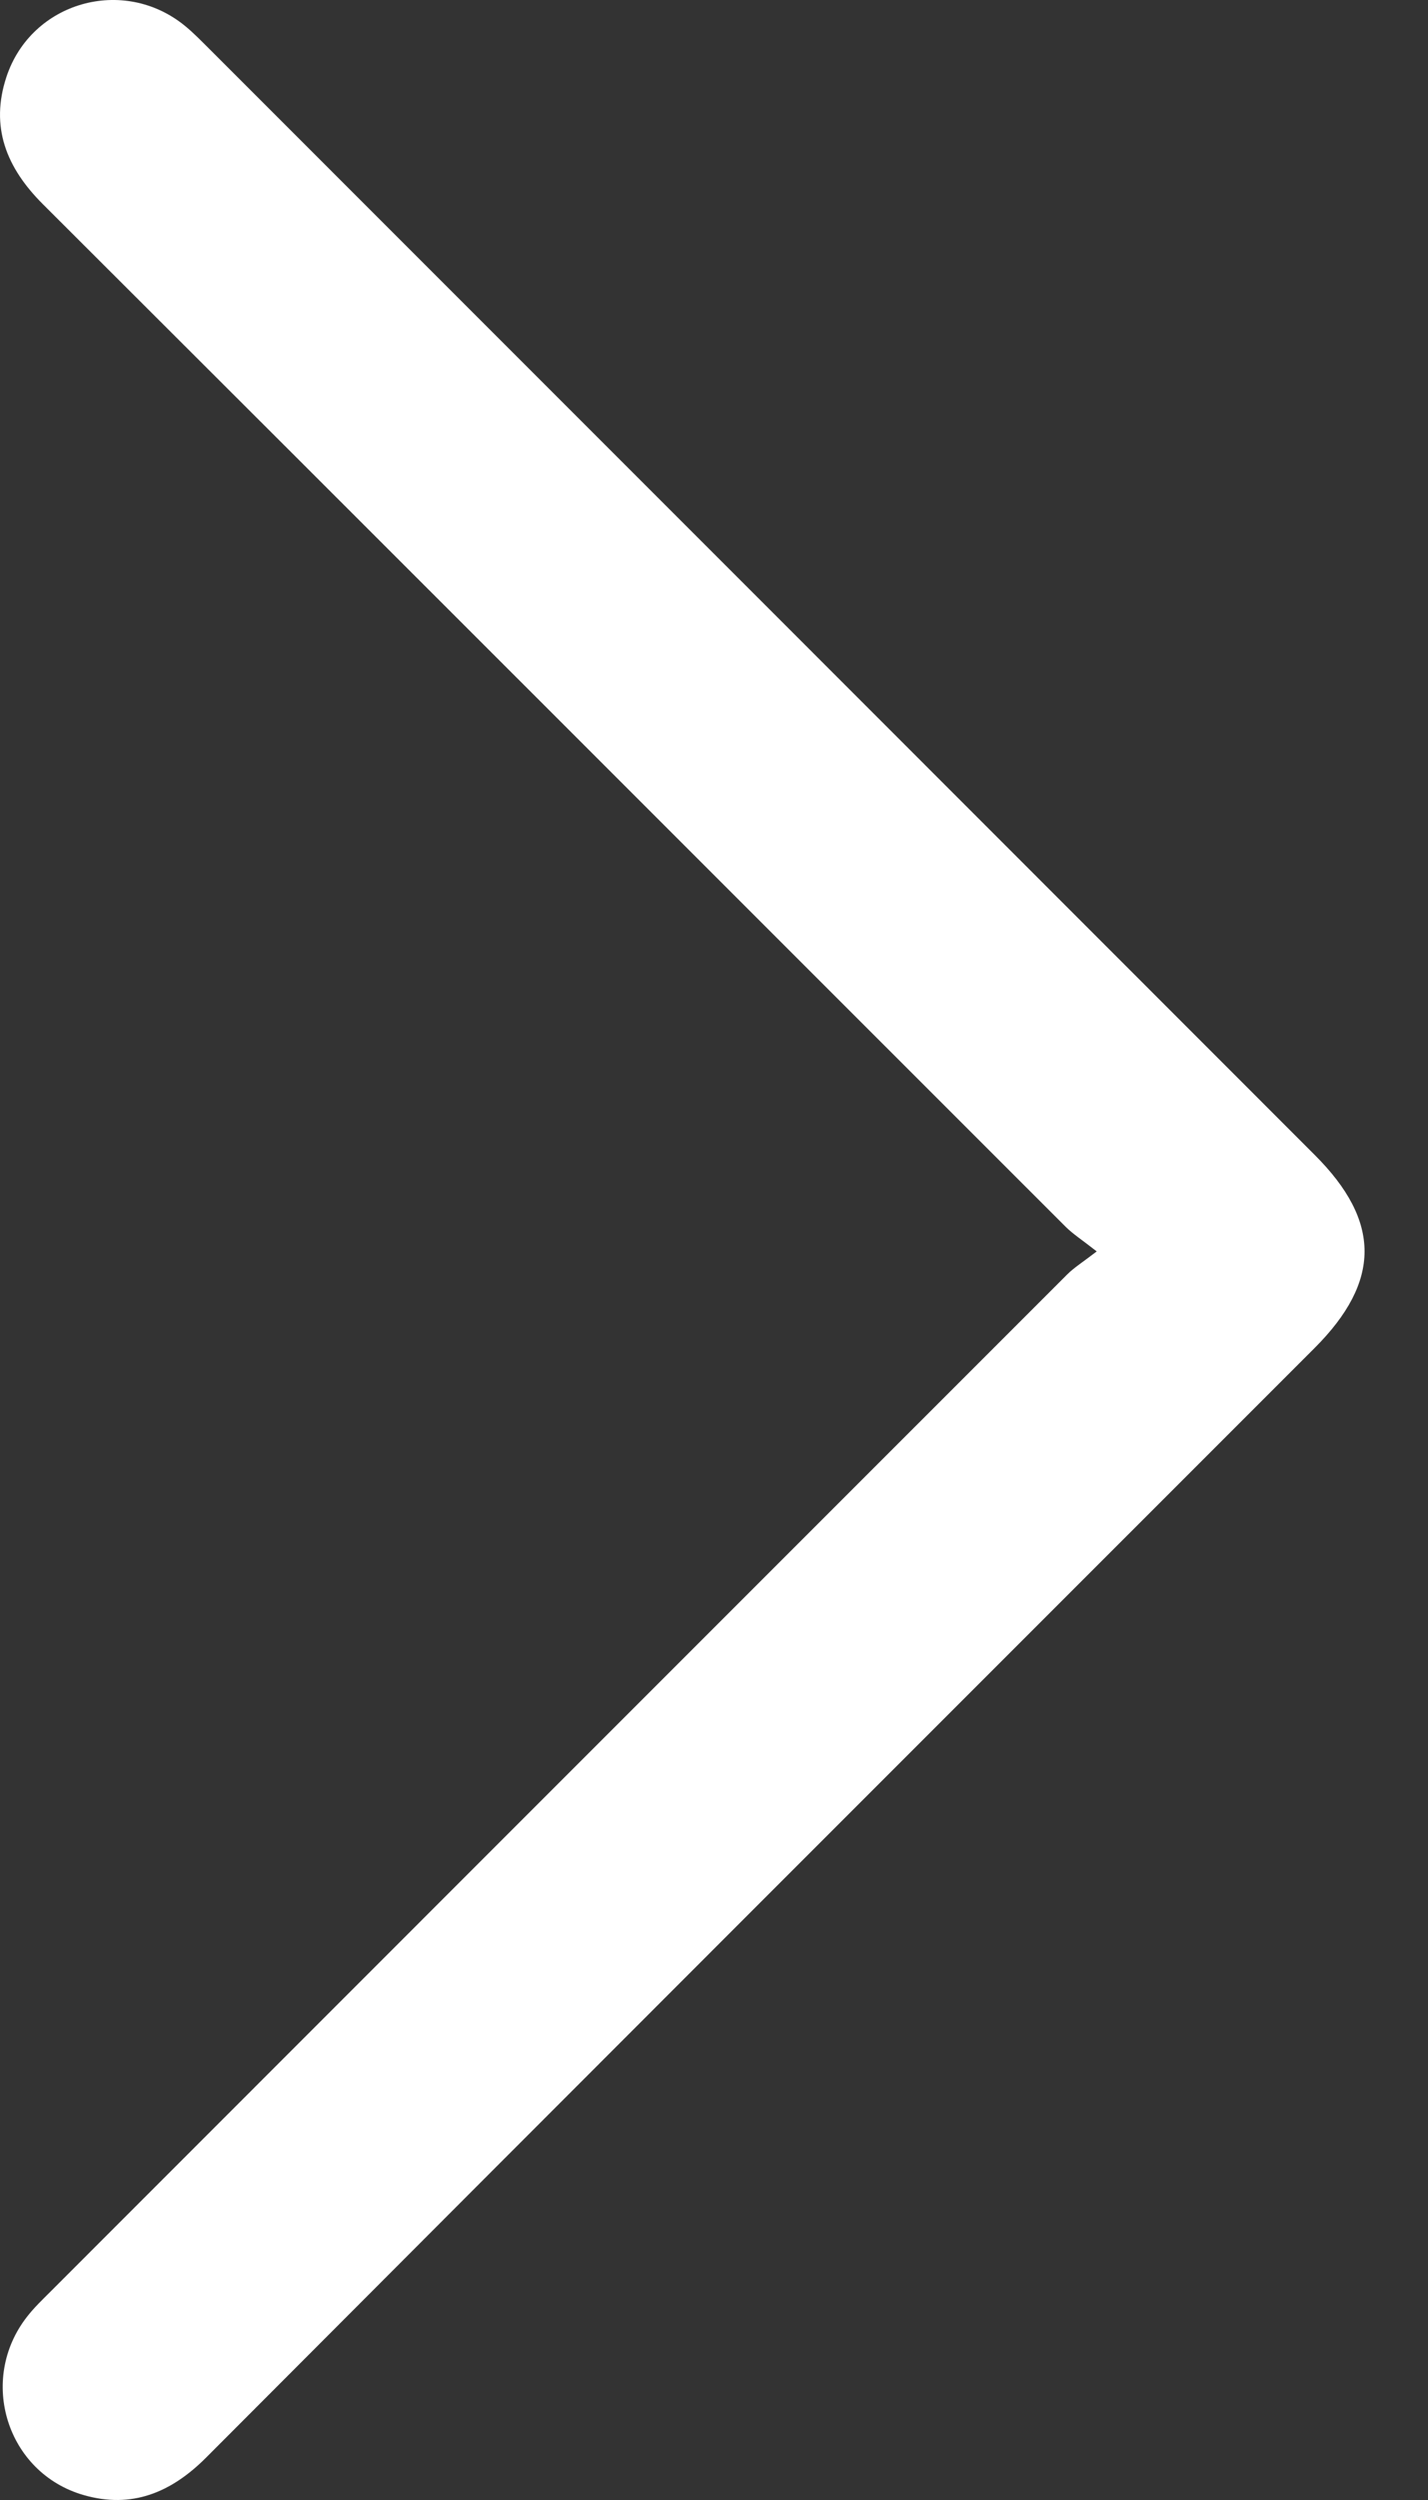 <svg width="20" height="35" viewBox="0 0 20 35" fill="none" xmlns="http://www.w3.org/2000/svg">
<rect x="0" y="0" width="20" height="35" fill="#333333" stroke="none"/>
<path d="M15.363 17.522C15.156 17.359 15.028 17.278 14.923 17.173C10.15 12.403 5.38 7.627 0.602 2.86C0.089 2.349 -0.142 1.776 0.091 1.074C0.441 0.023 1.73 -0.34 2.589 0.361C2.714 0.463 2.826 0.58 2.941 0.694C8.1 5.853 13.258 11.011 18.415 16.171C19.344 17.099 19.343 17.939 18.414 18.87C13.237 24.046 8.059 29.221 2.889 34.404C2.398 34.897 1.846 35.125 1.172 34.931C0.094 34.621 -0.312 33.317 0.379 32.434C0.477 32.307 0.596 32.194 0.71 32.08C5.455 27.334 10.2 22.587 14.947 17.842C15.042 17.747 15.161 17.673 15.36 17.52L15.363 17.522Z" fill="white"/>
</svg>
